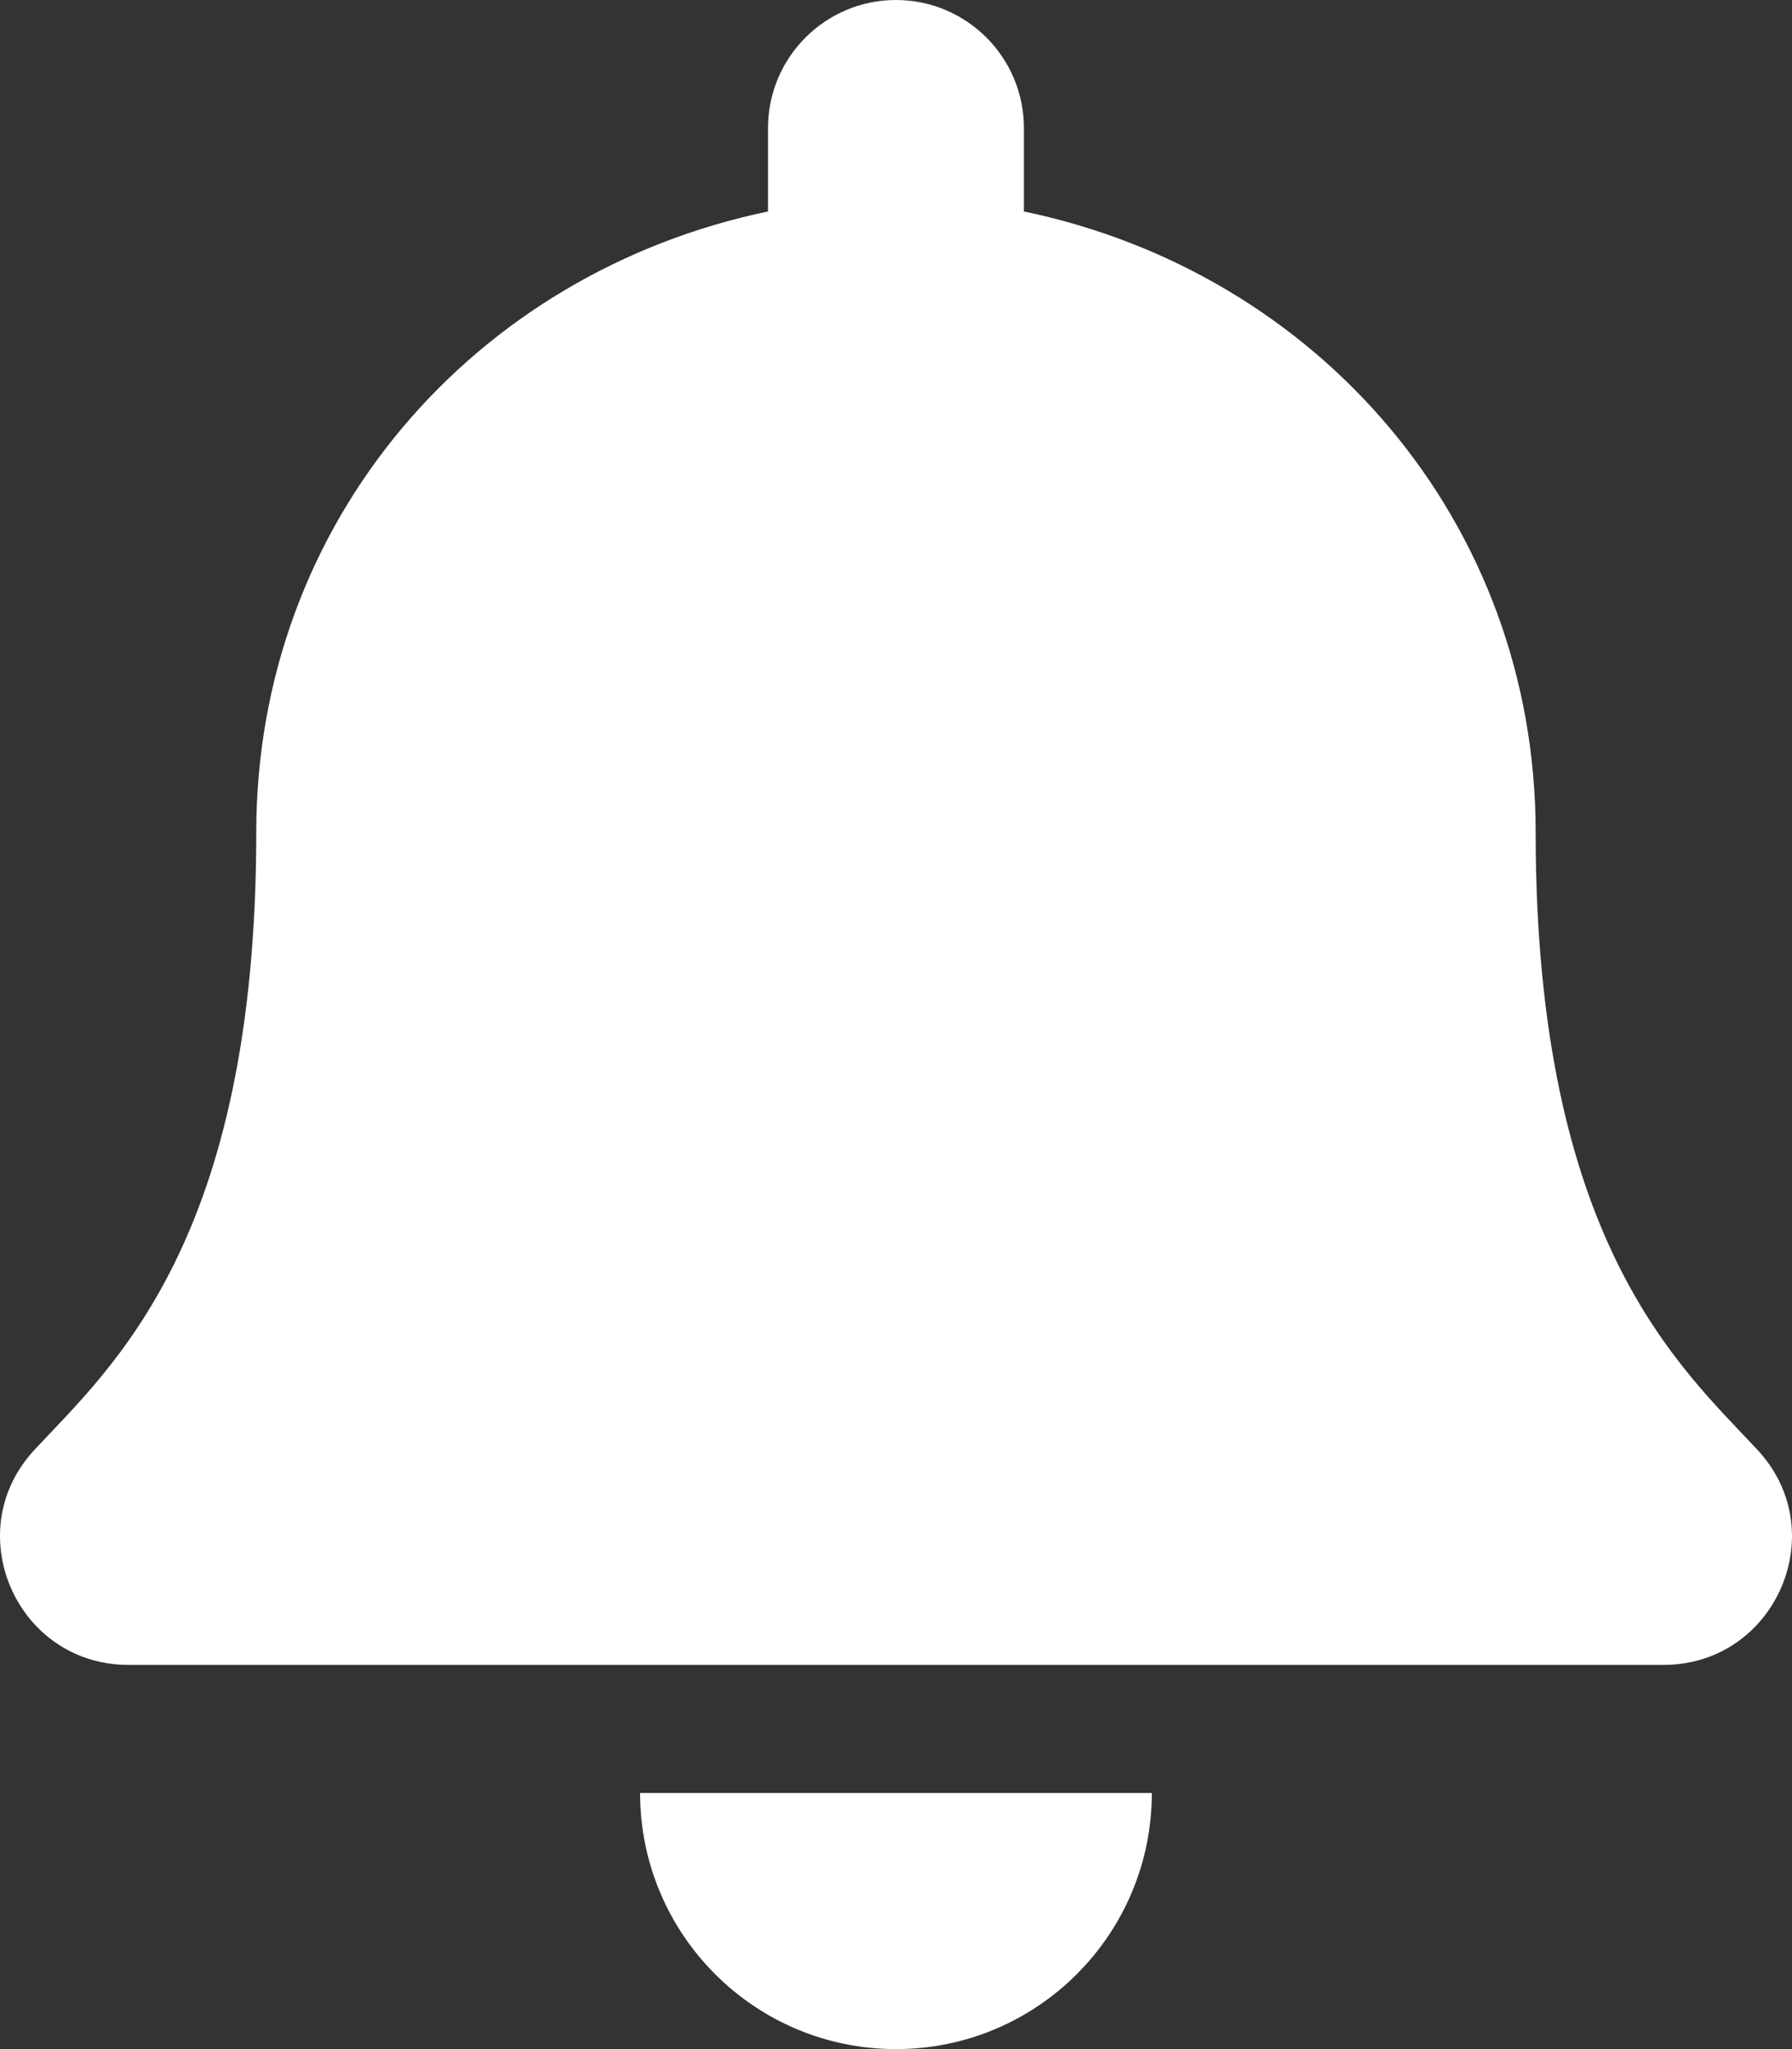 <svg width="21" height="24" viewBox="0 0 21 24" fill="transparent" xmlns="http://www.w3.org/2000/svg">
<rect x="0" y="0" width="21" height="24" fill="#333333" stroke="none"/>
<g clip-path="url(#clip0)">
<path d="M10.499 24C12.155 24 13.498 22.657 13.498 21H7.501C7.501 22.657 8.844 24 10.499 24ZM20.596 16.982C19.69 16.009 17.996 14.545 17.996 9.75C17.996 6.108 15.442 3.192 11.999 2.477V1.5C11.999 0.672 11.327 0 10.499 0C9.672 0 9 0.672 9 1.5V2.477C5.557 3.192 3.003 6.108 3.003 9.75C3.003 14.545 1.309 16.009 0.403 16.982C0.122 17.285 -0.003 17.646 -0 18C0.005 18.769 0.608 19.5 1.504 19.5H19.495C20.391 19.5 20.995 18.769 21 18C21.002 17.646 20.877 17.284 20.596 16.982V16.982Z" fill="white"/>
</g>
<defs>
<clipPath id="clip0">
<rect width="21" height="24" fill="white"/>
</clipPath>
</defs>
</svg>

